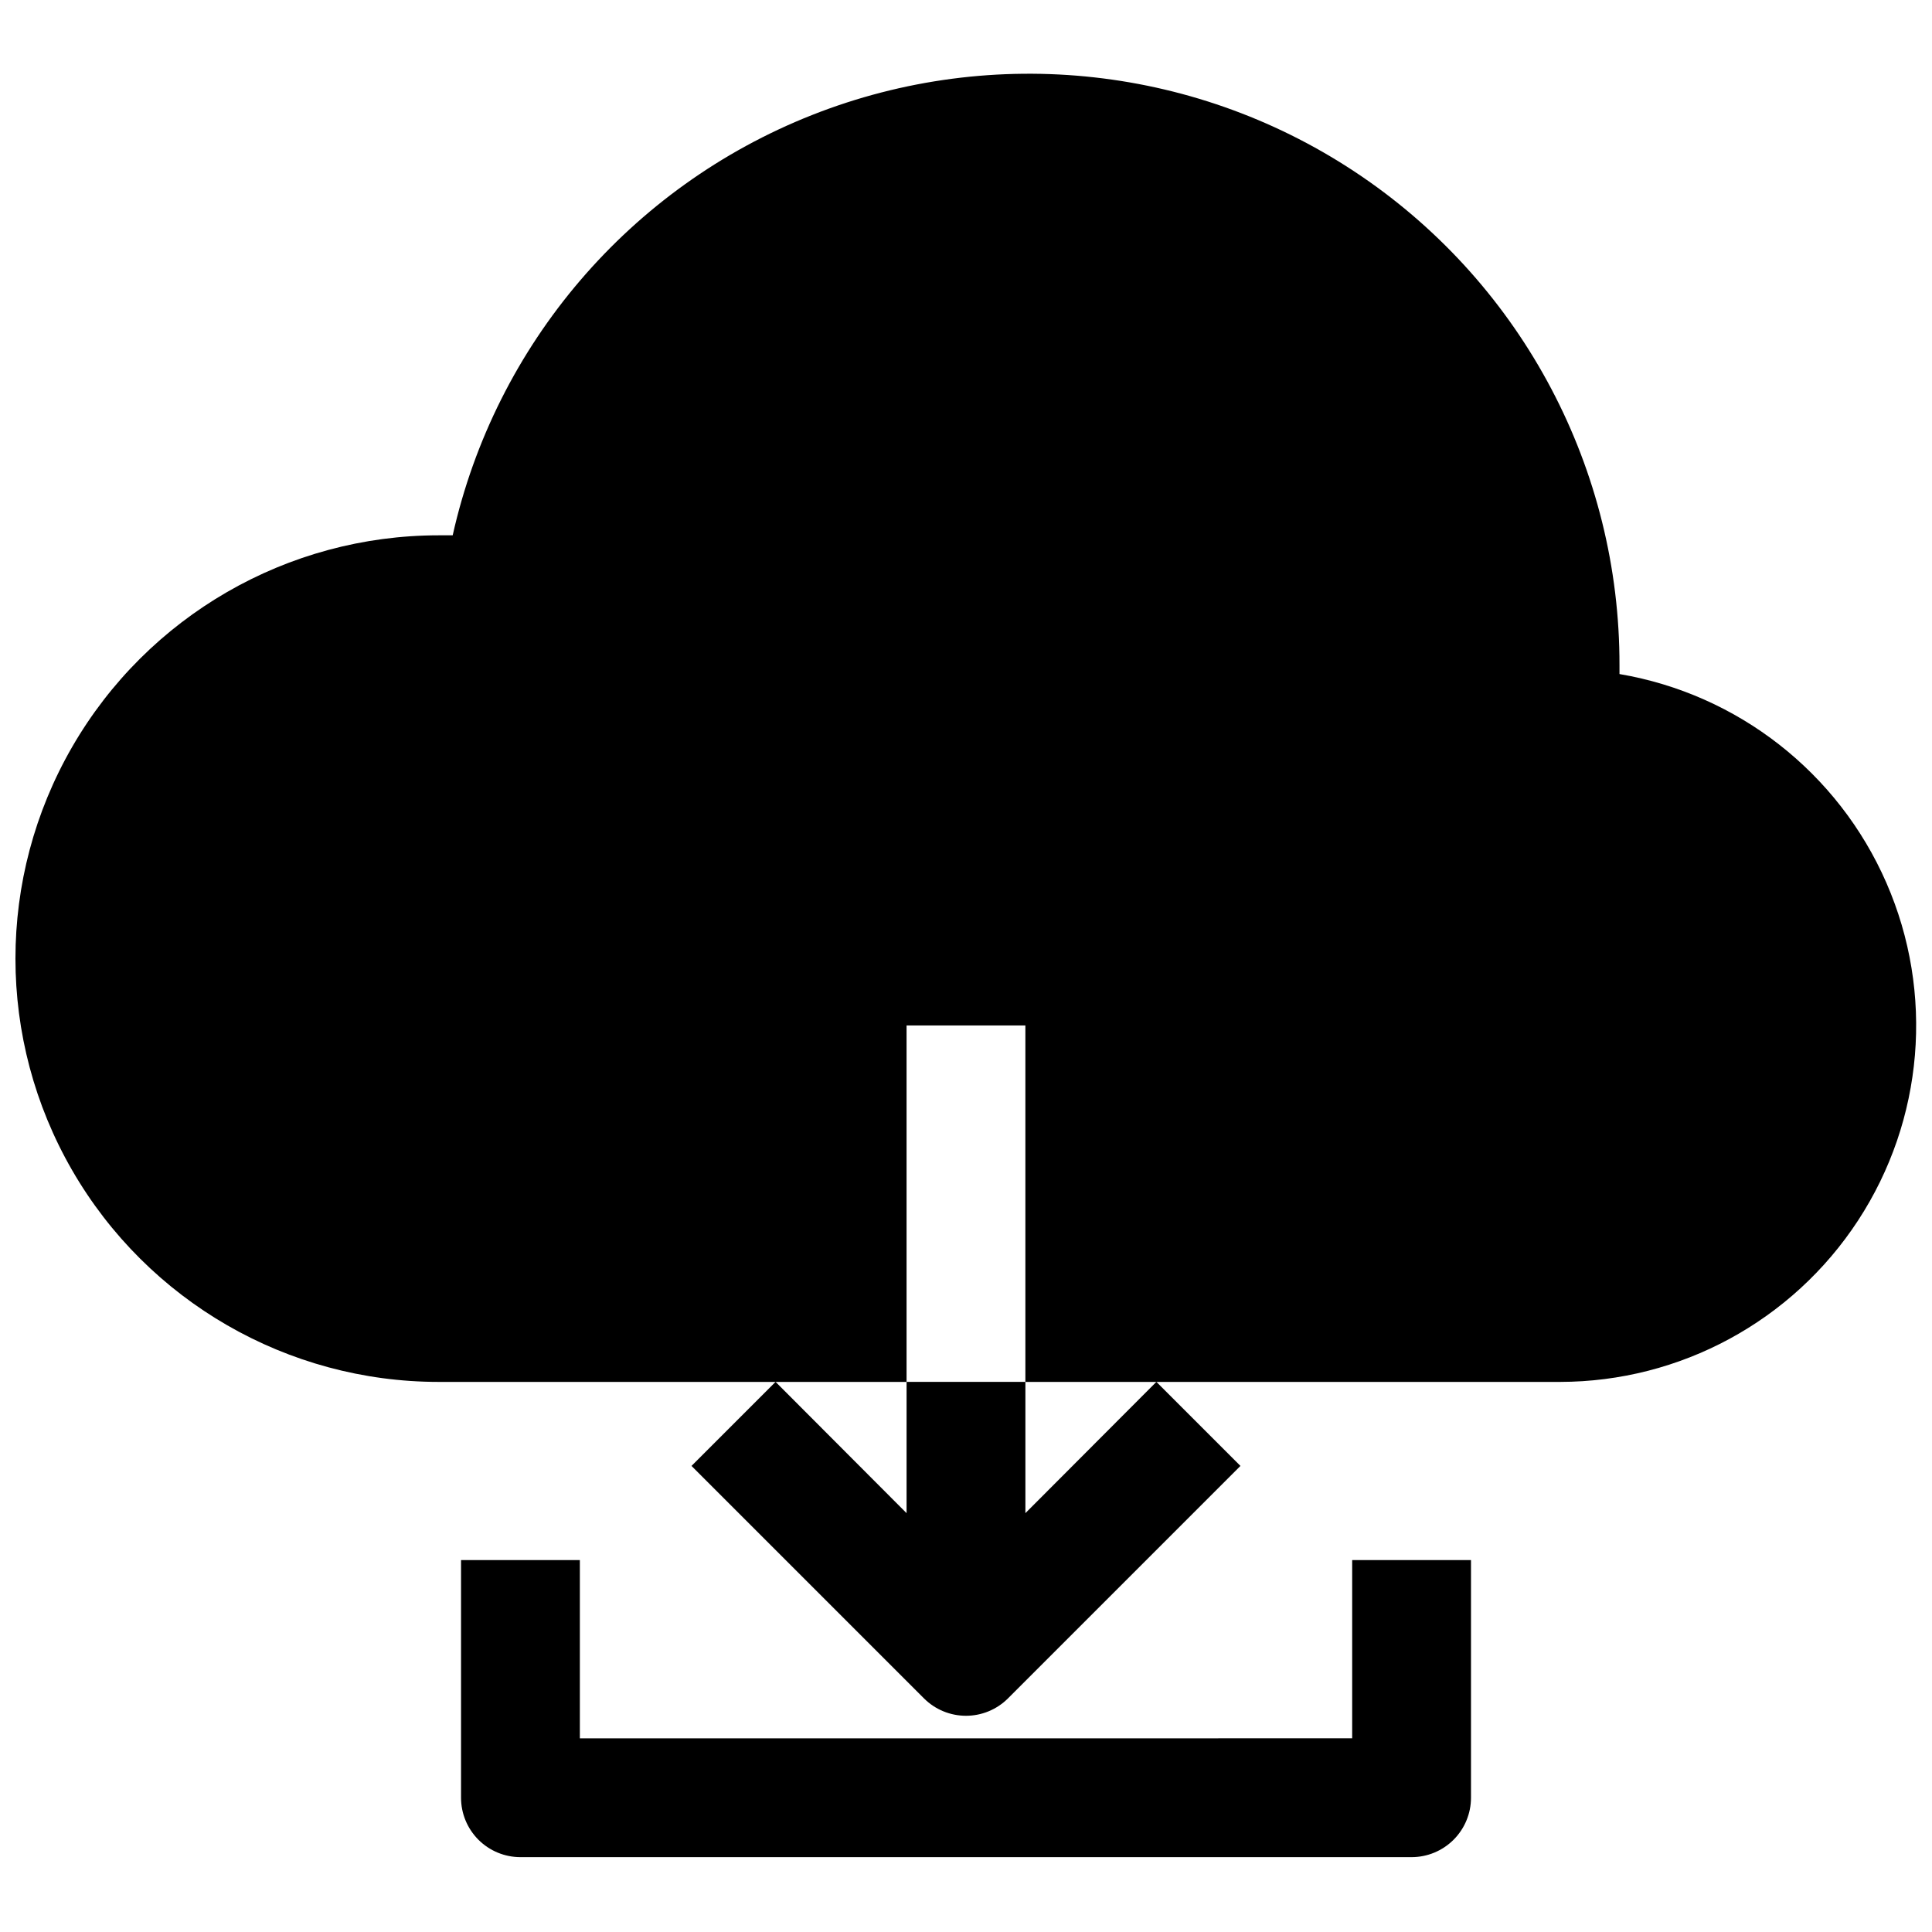 <?xml version="1.0" encoding="UTF-8"?>
<!-- Uploaded to: ICON Repo, www.iconrepo.com, Generator: ICON Repo Mixer Tools -->
<svg width="800px" height="800px" version="1.1" viewBox="144 144 512 512" xmlns="http://www.w3.org/2000/svg">
 <defs>
  <clipPath id="a">
   <path d="m148.09 163h503.81v348h-503.81z"/>
  </clipPath>
 </defs>
 <g clip-path="url(#a)">
  <path d="m573.18 322.54v-2.207c0.098-51.859-25.5-100.4-68.355-129.61-42.855-29.207-97.395-35.289-145.63-16.238-48.234 19.055-83.898 60.766-95.227 111.38h-3.699c-40.078 0-77.109 21.379-97.148 56.086-20.035 34.707-20.035 77.469 0 112.18 20.039 34.707 57.07 56.09 97.148 56.09h123.98v-94.465h31.488v94.465h141.7c31.852-0.035 61.535-16.113 78.965-42.77 17.43-26.656 20.254-60.301 7.512-89.488-12.742-29.188-39.332-49.992-70.73-55.332z"/>
 </g>
 <path d="m384.25 545-34.715-34.793-22.277 22.277 61.637 61.637c2.949 2.934 6.941 4.578 11.102 4.578 4.156 0 8.148-1.645 11.098-4.578l61.637-61.637-22.277-22.277-34.715 34.793v-34.793h-31.488z"/>
 <path d="m266.18 557.44v62.977c0 4.176 1.656 8.18 4.609 11.133s6.957 4.613 11.133 4.613h236.16c4.176 0 8.18-1.66 11.133-4.613 2.953-2.953 4.613-6.957 4.613-11.133v-62.977h-31.488v47.23l-204.67 0.004v-47.234z"/>
</svg>